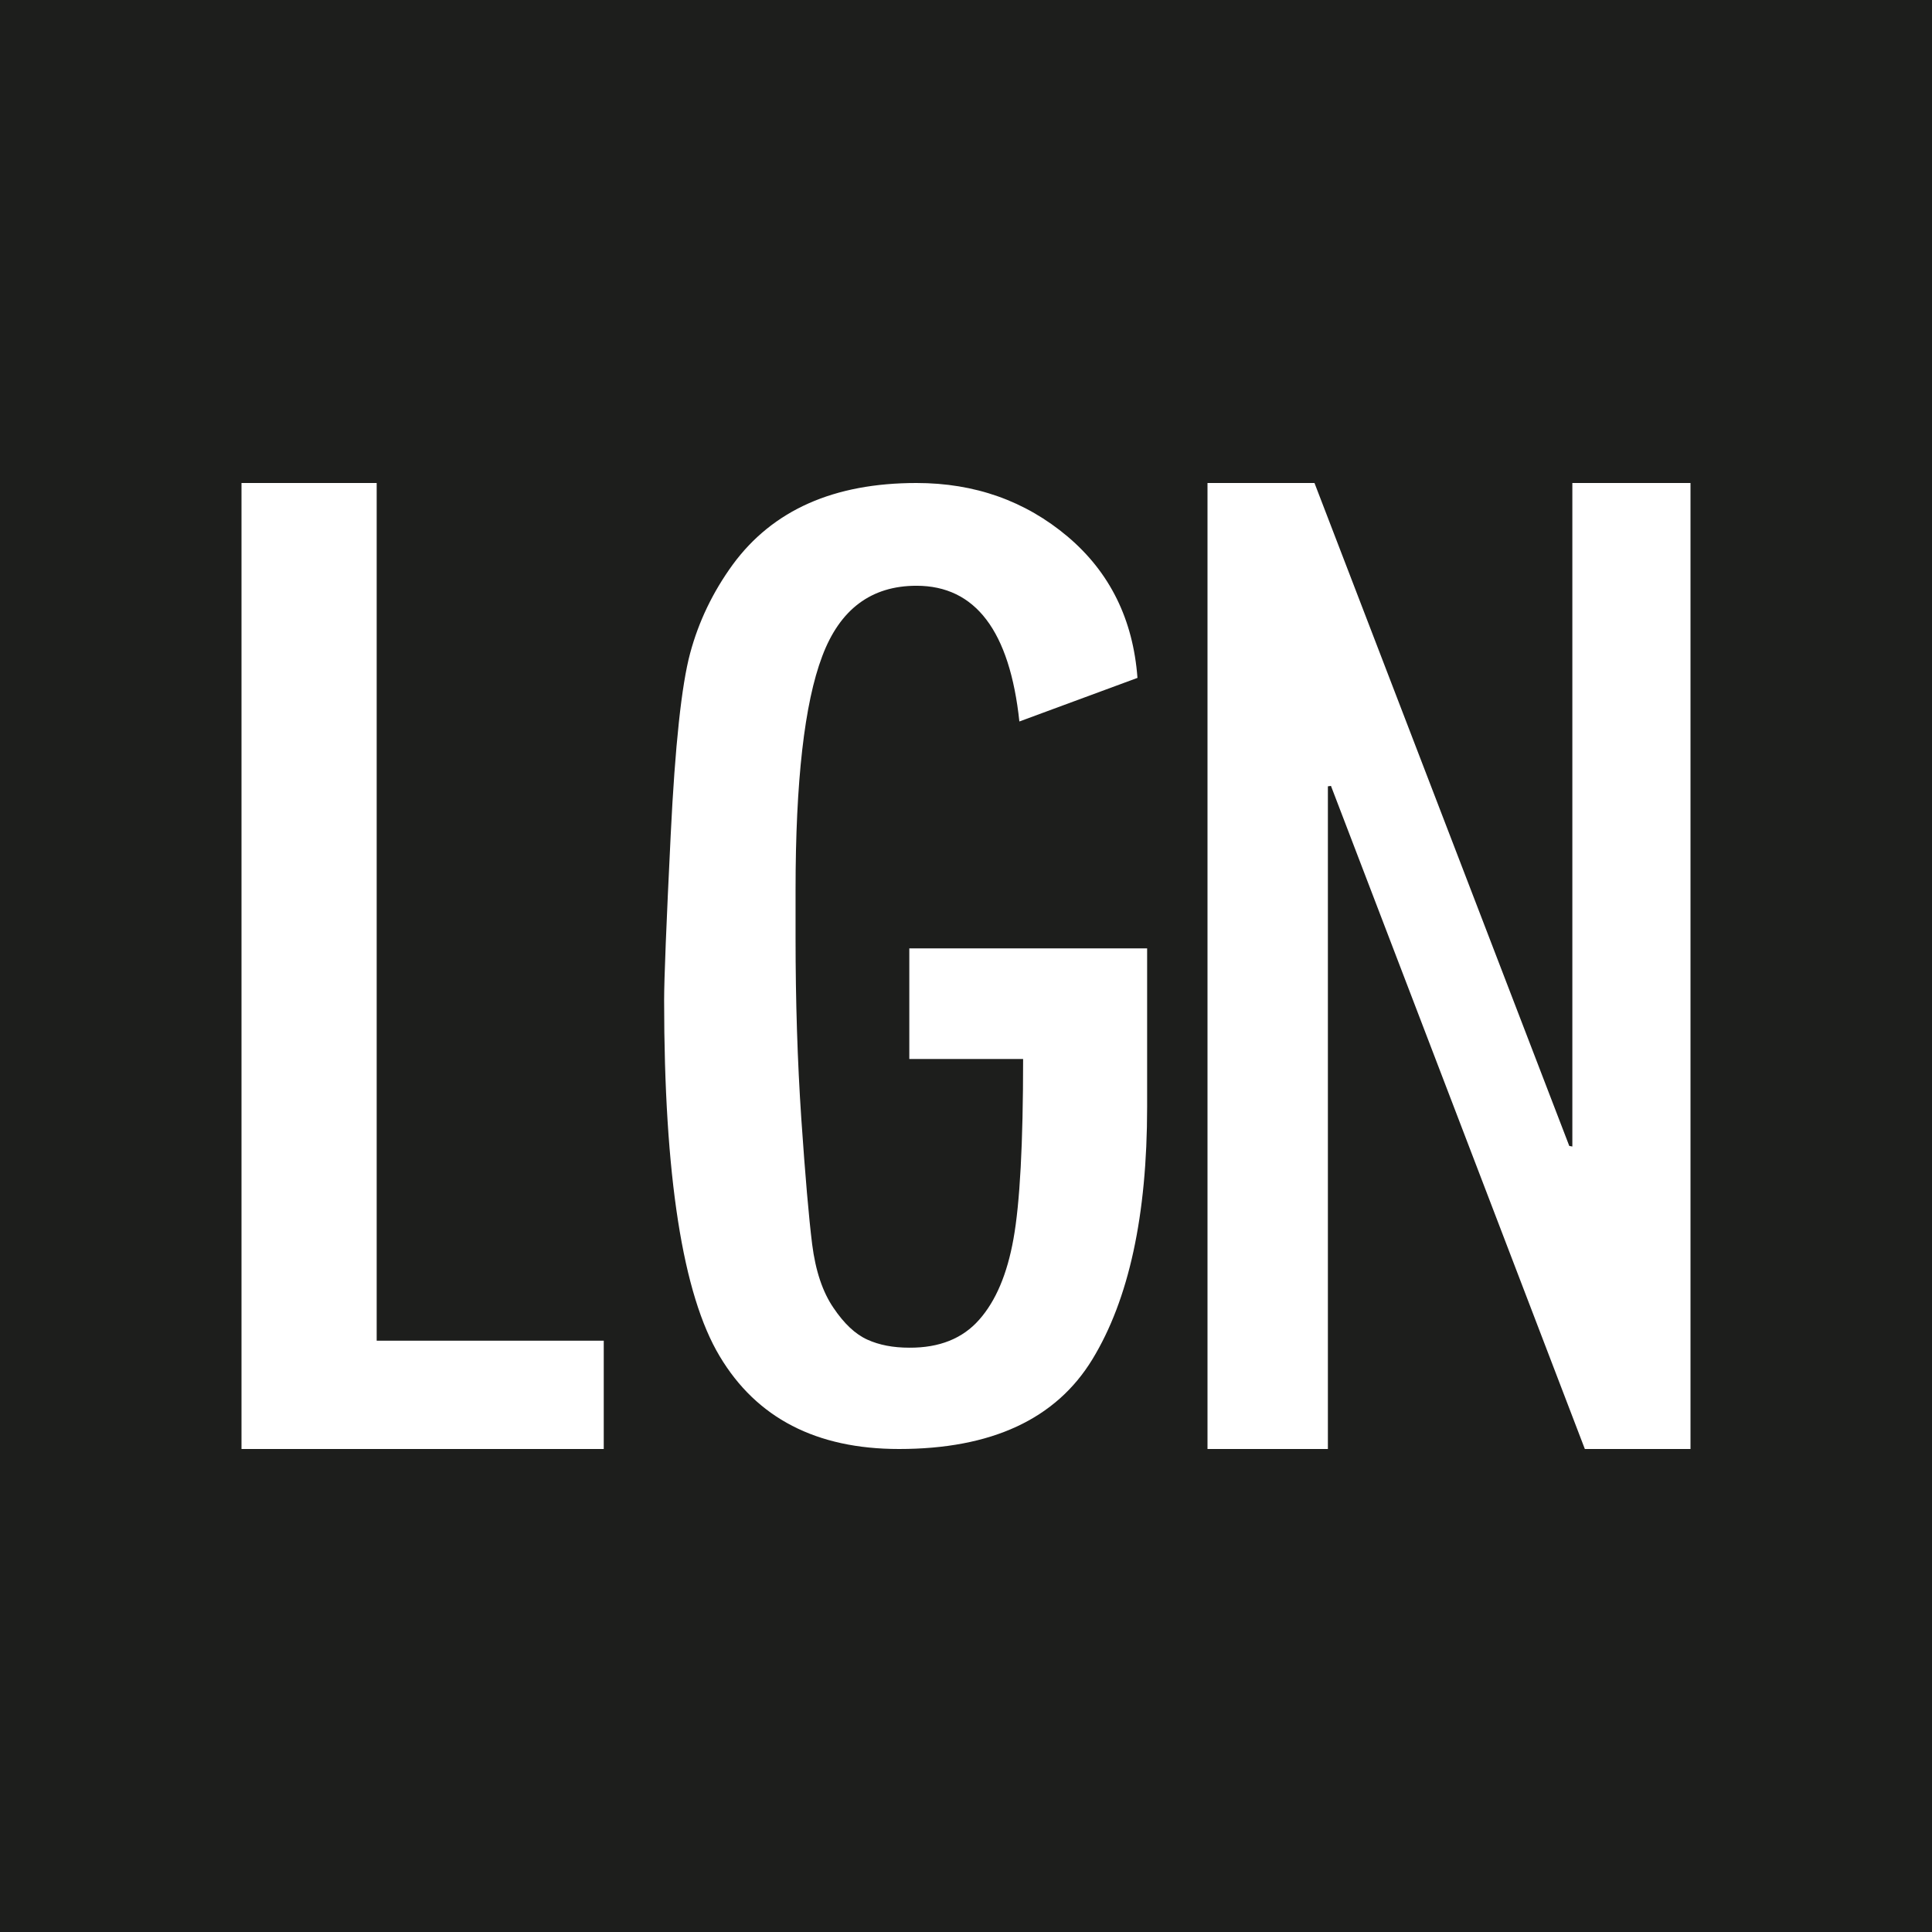 <svg width="32" height="32" viewBox="0 0 32 32" fill="none" xmlns="http://www.w3.org/2000/svg">
<rect width="32" height="32" fill="#1D1E1C"/>
<path d="M10 24H4V8H6.239V22.206H10V24Z" fill="white"/>
<path d="M19 18.338C19 20.13 18.698 21.522 18.093 22.515C17.489 23.505 16.422 24 14.891 24C13.522 24 12.531 23.488 11.92 22.463C11.307 21.441 11 19.475 11 16.564C11 16.22 11.036 15.308 11.109 13.827C11.181 12.349 11.289 11.346 11.431 10.819C11.572 10.294 11.807 9.805 12.137 9.351C12.468 8.9 12.887 8.562 13.394 8.337C13.901 8.112 14.496 8 15.18 8C16.147 8 16.981 8.296 17.683 8.887C18.382 9.478 18.768 10.259 18.84 11.228L16.884 11.95C16.724 10.451 16.156 9.702 15.18 9.702C14.431 9.702 13.91 10.091 13.618 10.871C13.324 11.648 13.177 12.938 13.177 14.742V15.536C13.177 16.579 13.208 17.576 13.272 18.527C13.337 19.476 13.397 20.17 13.452 20.61C13.508 21.05 13.626 21.401 13.805 21.662C13.981 21.924 14.168 22.099 14.365 22.188C14.562 22.278 14.794 22.322 15.061 22.322C15.559 22.325 15.945 22.17 16.219 21.858C16.493 21.549 16.682 21.103 16.786 20.521C16.892 19.936 16.946 18.943 16.946 17.54H15.061V15.708H19V18.338Z" fill="white"/>
<path d="M28 24H26.25L22.045 13.017L21.994 13.024V24H20V8H21.772L25.992 18.98L26.043 18.99V8H28V24Z" fill="white"/>
</svg>
